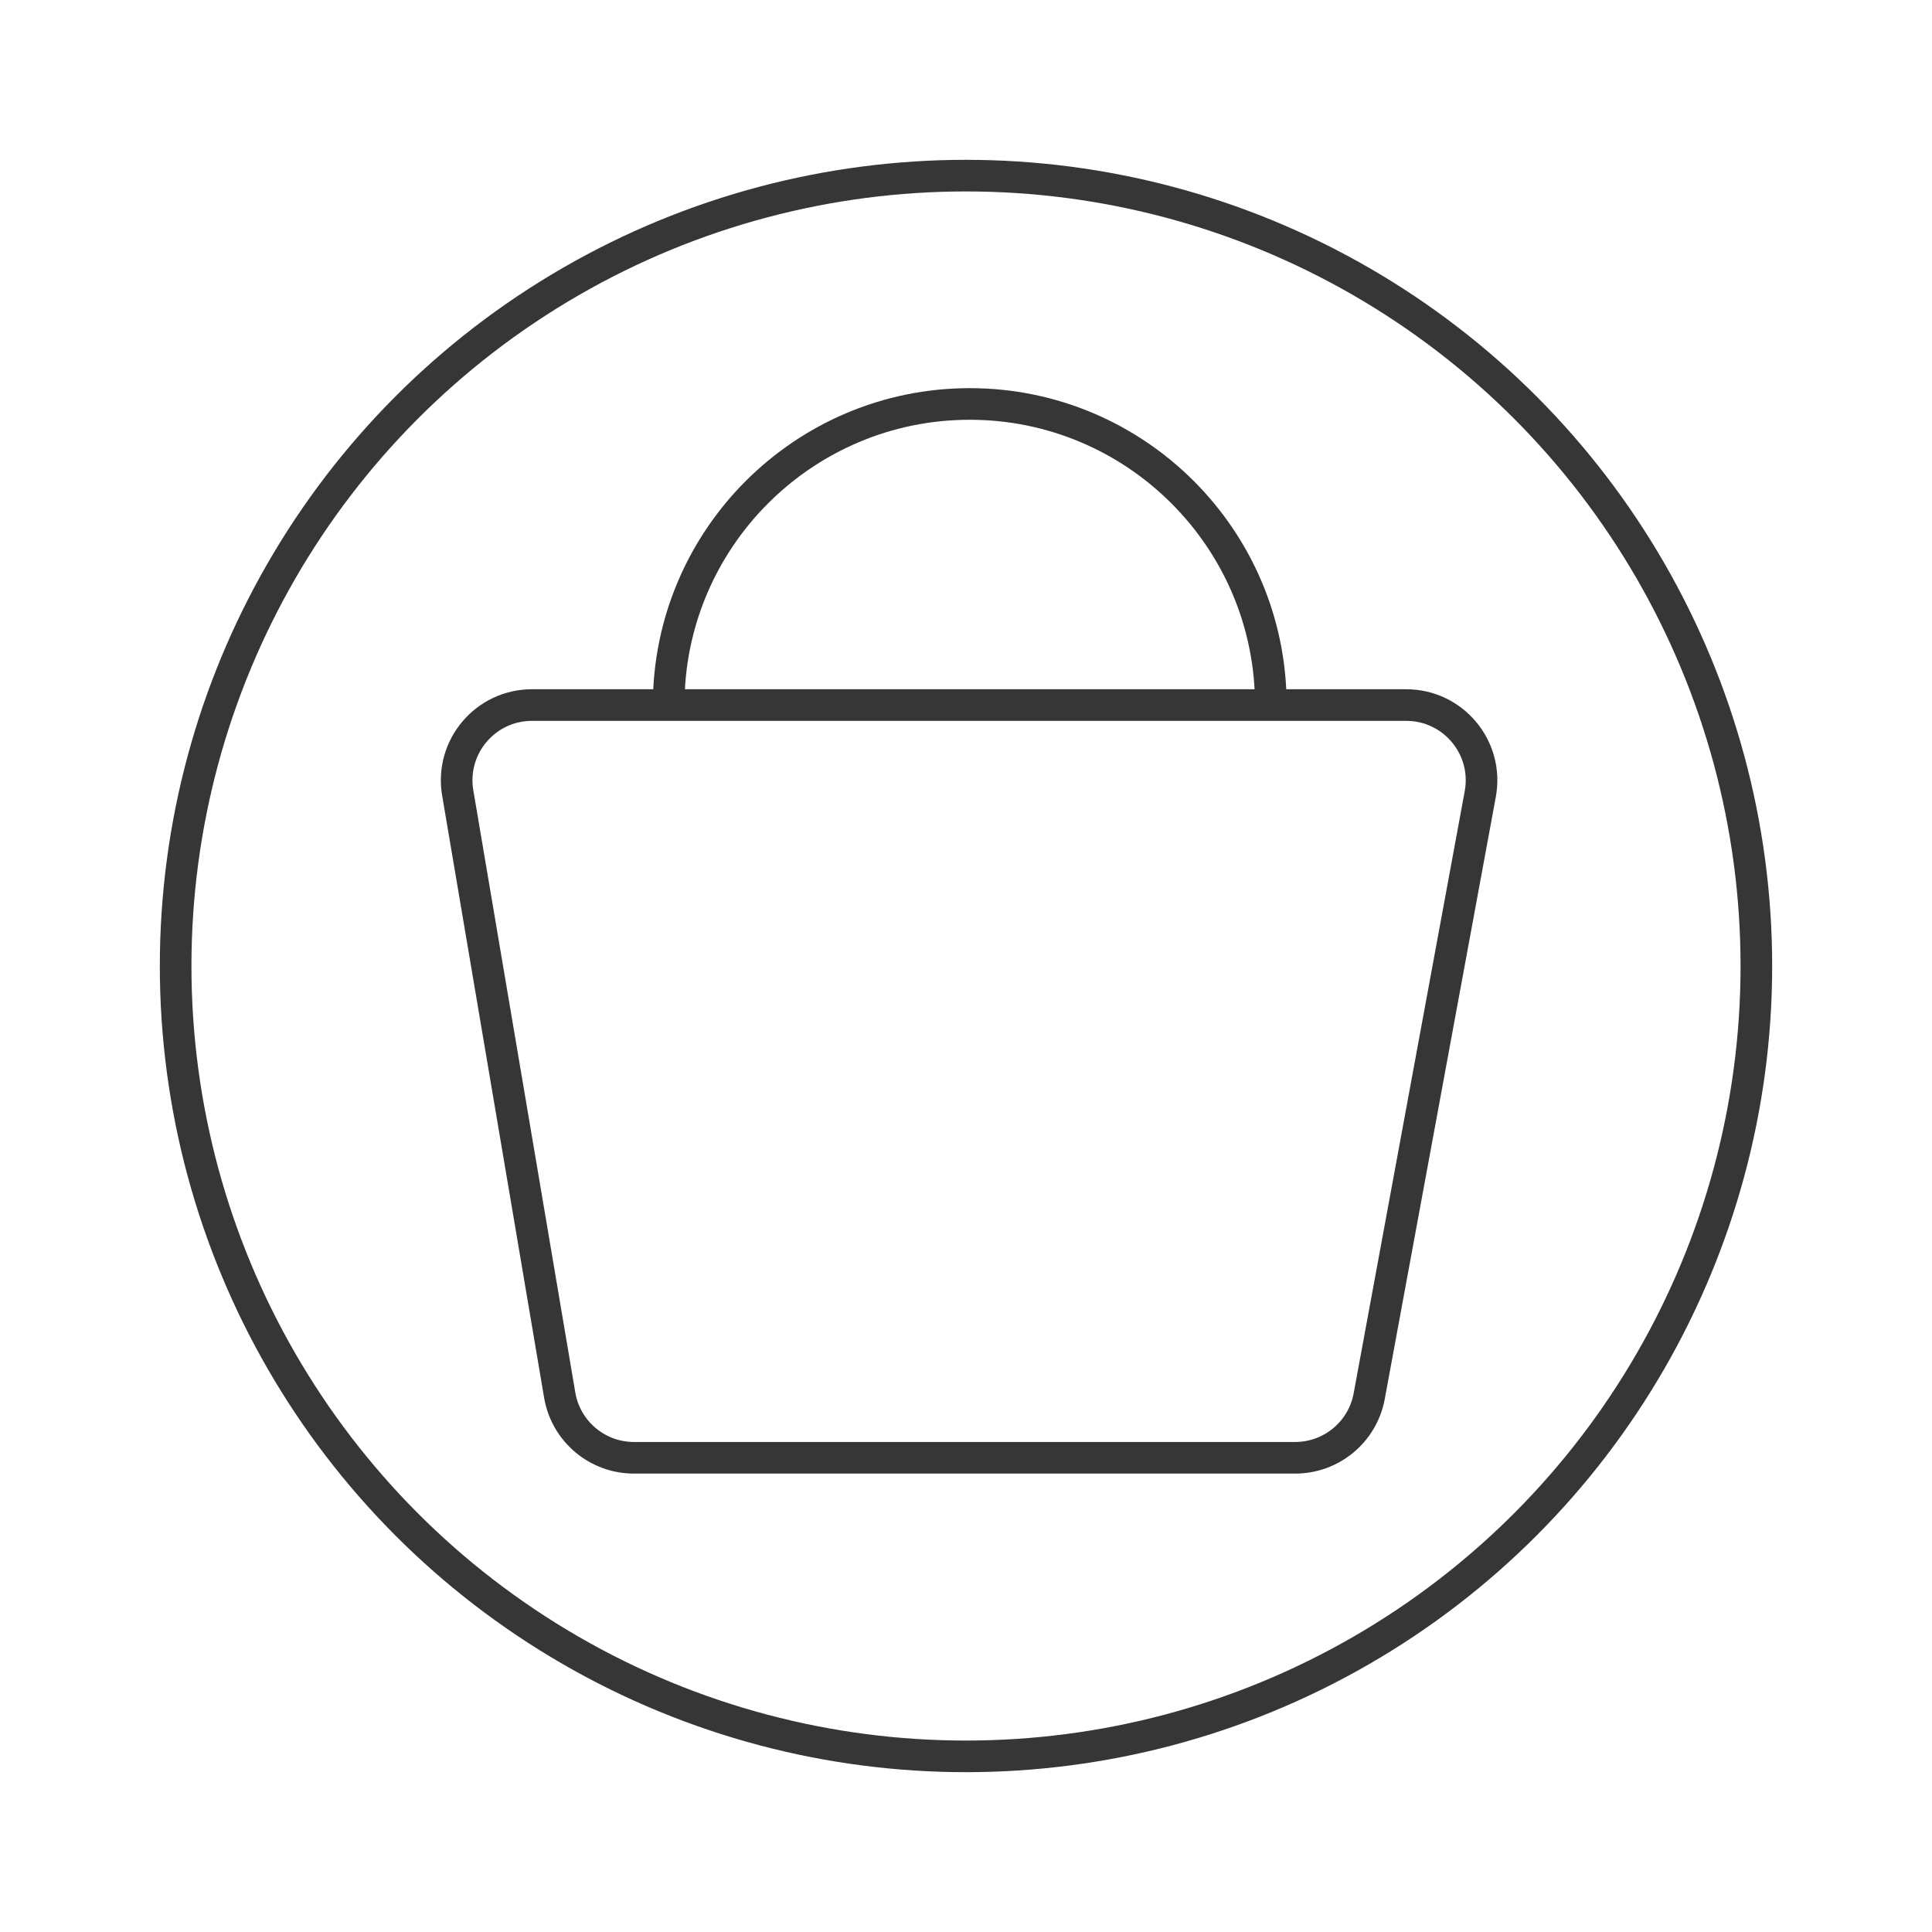 <svg width="110" height="110" viewBox="0 0 110 110" fill="none" xmlns="http://www.w3.org/2000/svg">
<circle cx="55" cy="55" r="45" stroke="#363636" stroke-width="1.8"/>
<path d="M38.071 40.143C38.071 30.683 45.753 23 55.214 23C64.674 23 72.356 30.683 72.356 40.143M80.066 40.143H30.287C27.634 40.143 25.618 42.529 26.061 45.144L31.867 79.43C32.216 81.491 34.002 83 36.092 83H73.742C75.809 83 77.582 81.525 77.957 79.492L84.281 45.206C84.766 42.572 82.744 40.143 80.066 40.143Z" stroke="#363636" stroke-width="1.8" stroke-miterlimit="10"/>
</svg>
